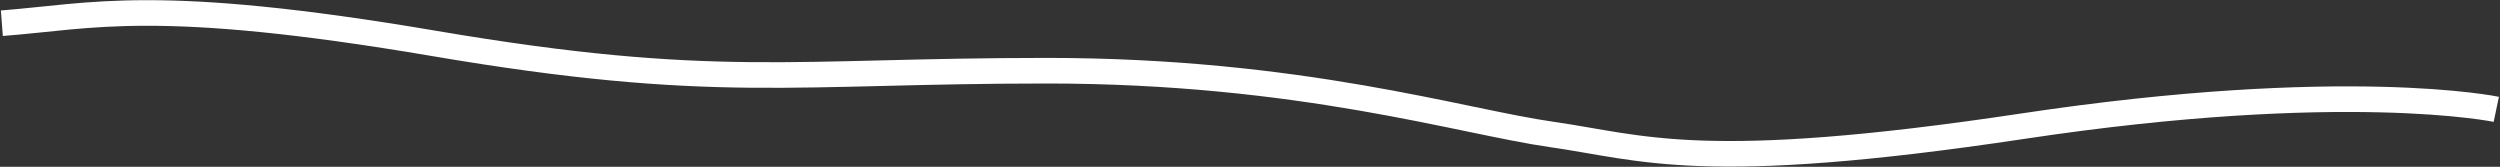 <?xml version="1.0" encoding="UTF-8"?> <svg xmlns="http://www.w3.org/2000/svg" width="1349" height="90" viewBox="0 0 1349 90" fill="none"><rect x="0" y="0" width="1349" height="90" fill="#333333" stroke="none"/> <path d="M1347 58.993C1347 58.993 1265.52 41.915 1091.7 68.055C917.882 94.194 886.381 79.535 837.496 72.585C788.612 65.636 701.696 38.151 564.815 38.151C427.934 38.151 385.558 49.123 234.569 23.489C83.58 -2.145 49.885 8.806 1 12.528" stroke="white" stroke-width="13.81" stroke-miterlimit="10"></path> </svg> 